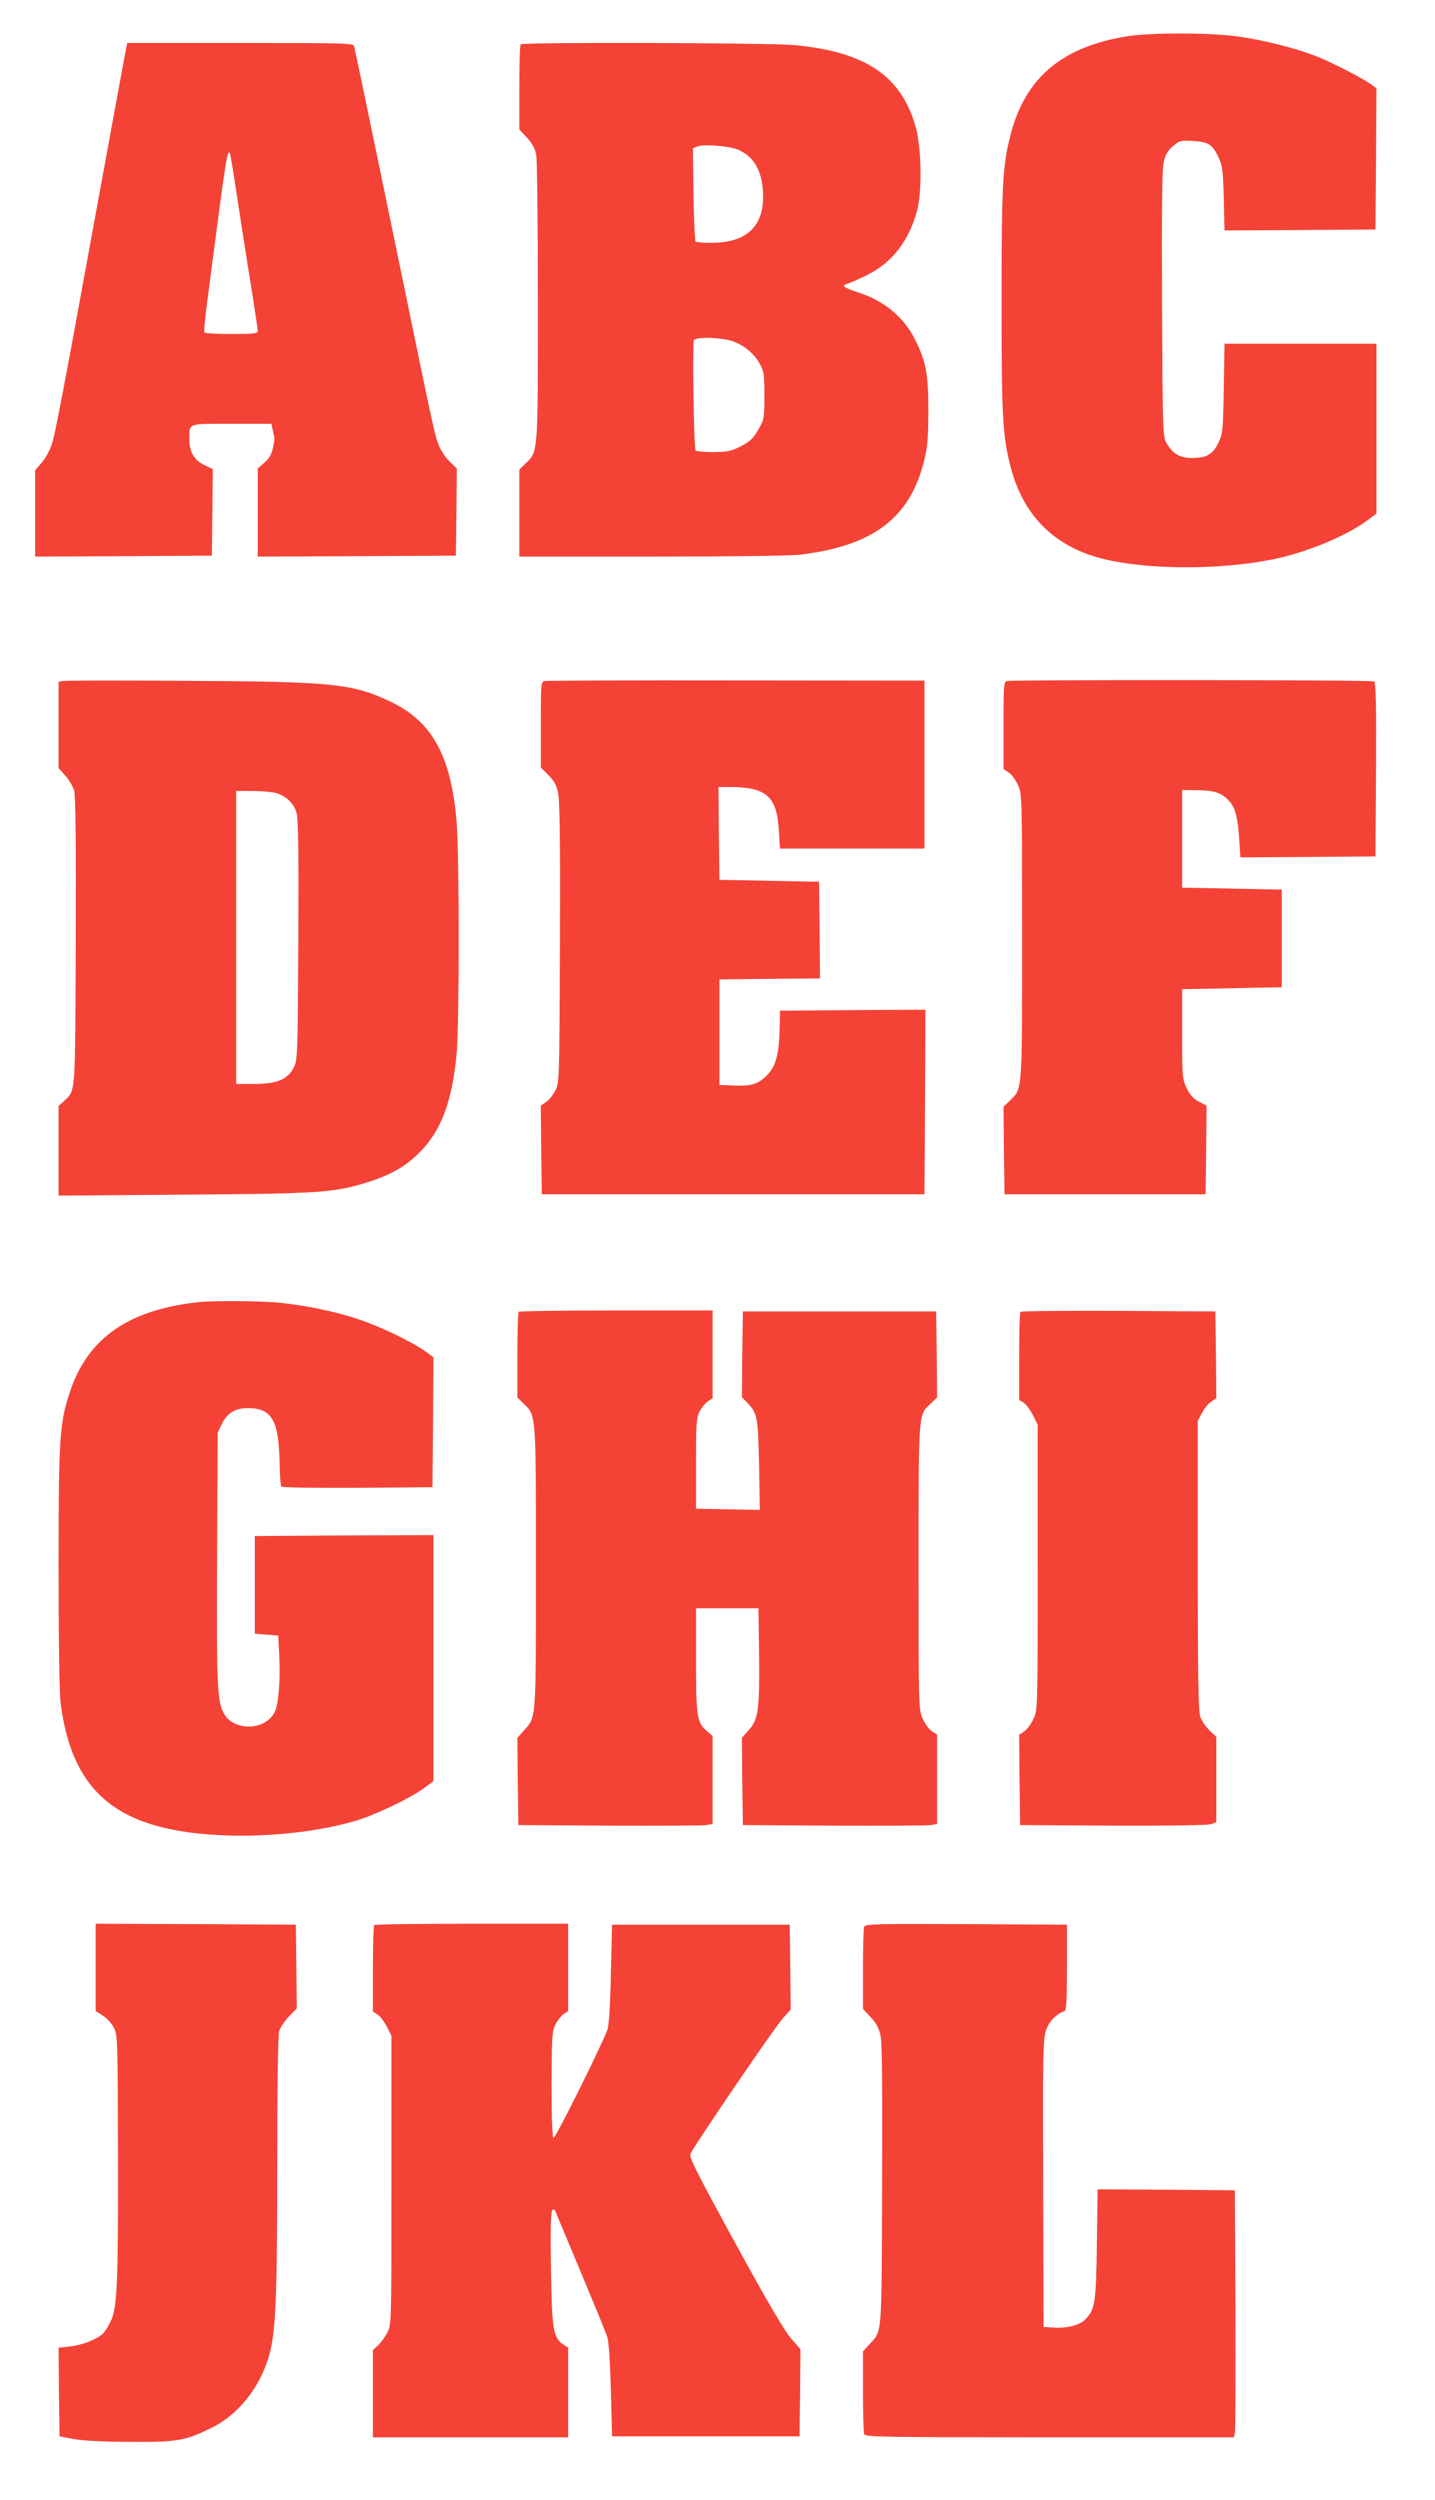 <?xml version="1.0" standalone="no"?>
<!DOCTYPE svg PUBLIC "-//W3C//DTD SVG 20010904//EN"
 "http://www.w3.org/TR/2001/REC-SVG-20010904/DTD/svg10.dtd">
<svg version="1.0" xmlns="http://www.w3.org/2000/svg"
 width="735pt" height="1280pt" viewBox="0 0 735 1280"
 preserveAspectRatio="xMidYMid meet">
<g transform="translate(0,1280) scale(0.1,-0.1)"
fill="#f44336" stroke="none">
<path d="M5778 12615 c-338 -53 -528 -213 -603 -509 -40 -157 -45 -255 -45
-846 0 -591 5 -689 45 -846 64 -251 221 -410 468 -474 230 -58 600 -60 877 -4
171 35 371 117 483 199 l47 35 0 435 0 435 -389 0 -389 0 -4 -227 c-3 -207 -5
-232 -25 -275 -28 -62 -62 -83 -134 -83 -66 0 -101 20 -134 76 -19 33 -20 55
-23 709 -2 473 0 691 8 727 8 39 20 60 47 84 34 29 40 31 104 27 79 -4 101
-19 132 -88 18 -38 22 -71 25 -208 l4 -162 387 2 386 3 3 362 2 361 -27 20
c-49 34 -196 110 -276 142 -110 44 -282 87 -420 105 -144 18 -428 18 -549 0z"/>
<path d="M646 12553 c-7 -37 -97 -525 -241 -1313 -63 -349 -124 -664 -135
-700 -12 -41 -33 -81 -55 -107 l-35 -41 0 -221 0 -221 453 2 452 3 3 222 2
221 -44 21 c-51 25 -76 68 -76 128 0 89 -14 83 216 83 l204 0 6 -27 c3 -16 7
-33 9 -39 2 -6 -1 -32 -7 -57 -7 -33 -19 -55 -44 -76 l-34 -30 0 -226 0 -225
508 2 507 3 3 223 2 223 -34 33 c-20 18 -44 53 -55 78 -24 56 -18 29 -246
1135 -102 494 -188 906 -191 916 -5 16 -42 17 -584 17 l-578 0 -6 -27z m559
-699 c13 -88 44 -288 69 -445 26 -158 46 -294 46 -303 0 -14 -17 -16 -134 -16
-74 0 -137 3 -139 8 -3 4 3 70 13 147 100 765 103 785 117 772 2 -3 15 -76 28
-163z"/>
<path d="M2667 12573 c-4 -3 -7 -103 -7 -221 l0 -215 39 -42 c29 -32 42 -56
48 -91 4 -27 8 -366 8 -754 0 -781 2 -761 -65 -825 l-30 -29 0 -223 0 -223
678 0 c409 0 711 4 762 10 373 46 559 187 632 476 19 74 22 117 23 259 0 188
-11 250 -65 360 -56 117 -158 203 -287 245 -82 27 -97 38 -63 47 14 4 59 24
102 45 128 64 213 174 255 328 26 96 23 317 -5 423 -72 266 -256 392 -623 426
-124 12 -1391 16 -1402 4z m1112 -539 c77 -32 119 -99 128 -203 15 -178 -71
-271 -252 -274 -46 -1 -87 2 -92 6 -4 5 -9 114 -11 243 l-3 234 23 10 c30 13
162 3 207 -16z m-49 -975 c64 -14 127 -61 160 -119 23 -41 25 -56 25 -165 0
-116 -1 -122 -31 -175 -26 -45 -42 -60 -89 -85 -50 -25 -68 -29 -140 -30 -46
0 -87 4 -92 8 -9 9 -17 541 -9 564 7 16 103 18 176 2z"/>
<path d="M323 9313 l-23 -4 0 -221 0 -221 34 -38 c19 -21 40 -56 46 -78 7 -28
10 -269 8 -773 -3 -803 0 -759 -62 -817 l-26 -24 0 -230 0 -229 643 5 c697 5
768 10 941 64 118 37 193 80 266 153 110 110 167 263 189 507 14 156 14 1007
0 1182 -27 336 -124 515 -334 616 -198 95 -296 105 -1050 109 -335 2 -620 2
-632 -1z m1089 -573 c54 -15 93 -53 107 -102 9 -32 11 -206 9 -653 -3 -587 -4
-612 -23 -650 -31 -62 -86 -85 -202 -85 l-93 0 0 750 0 750 83 0 c45 0 99 -5
119 -10z"/>
<path d="M2788 9313 c-17 -4 -18 -23 -18 -224 l0 -219 39 -39 c30 -30 42 -52
50 -93 8 -38 11 -269 9 -769 -3 -713 -3 -714 -25 -755 -12 -23 -33 -49 -48
-58 l-25 -17 2 -227 3 -227 980 0 980 0 3 473 2 472 -372 -2 -373 -3 -2 -99
c-3 -131 -22 -194 -72 -239 -45 -41 -78 -49 -171 -45 l-65 3 0 270 0 270 258
3 257 2 -2 248 -3 247 -255 5 -255 5 -3 238 -2 237 67 0 c178 -1 232 -50 242
-219 l6 -96 370 0 370 0 0 430 0 430 -965 1 c-531 1 -973 -1 -982 -3z"/>
<path d="M5158 9313 c-17 -4 -18 -23 -18 -228 l0 -223 26 -17 c14 -9 36 -38
47 -63 22 -47 22 -50 22 -777 0 -802 2 -778 -61 -839 l-34 -33 2 -224 3 -224
515 0 515 0 3 227 2 227 -39 20 c-28 15 -46 34 -62 68 -23 46 -24 57 -24 278
l0 230 255 5 255 5 0 250 0 250 -255 5 -255 5 0 250 0 250 80 -1 c85 -1 124
-14 161 -56 31 -34 43 -80 51 -190 l6 -98 346 2 346 3 3 444 c2 338 -1 446
-10 452 -12 8 -1849 9 -1880 2z"/>
<path d="M1020 6133 c-361 -39 -568 -182 -661 -457 -54 -162 -59 -234 -59
-903 0 -354 4 -643 10 -690 46 -365 202 -559 515 -638 270 -69 690 -56 990 30
102 29 286 117 358 170 l47 35 0 630 0 630 -457 -2 -458 -3 0 -250 0 -250 60
-5 60 -5 5 -95 c7 -131 -3 -258 -24 -298 -49 -95 -212 -97 -260 -4 -34 65 -37
148 -34 797 l3 640 23 47 c26 53 68 78 131 78 122 0 158 -60 163 -273 1 -65 5
-122 8 -128 4 -6 150 -8 391 -7 l384 3 3 332 2 333 -42 31 c-67 48 -230 127
-342 164 -117 39 -260 69 -398 84 -91 10 -339 12 -418 4z"/>
<path d="M2657 6083 c-4 -3 -7 -104 -7 -223 l0 -216 30 -29 c67 -64 65 -42 65
-840 0 -791 2 -765 -61 -835 l-34 -38 2 -223 3 -224 465 -3 c256 -1 480 0 498
3 l32 6 0 225 0 225 -29 25 c-51 43 -56 73 -56 364 l0 265 160 0 160 0 3 -240
c3 -280 -4 -330 -54 -385 l-34 -38 2 -223 3 -224 465 -3 c256 -1 480 0 498 3
l32 6 0 228 0 229 -26 17 c-14 9 -36 38 -47 63 -22 47 -22 50 -22 777 0 802
-2 778 61 837 l34 33 -2 220 -3 220 -495 0 -495 0 -3 -219 -2 -220 29 -30 c50
-52 54 -74 59 -319 l4 -228 -164 3 -163 3 0 230 c0 203 2 234 18 267 10 20 30
44 43 53 l24 15 0 225 0 225 -493 0 c-272 0 -497 -3 -500 -7z"/>
<path d="M5227 6083 c-4 -3 -7 -106 -7 -229 l0 -222 24 -15 c13 -9 34 -38 47
-64 l24 -48 0 -730 c0 -727 0 -730 -22 -777 -11 -25 -33 -54 -47 -63 l-26 -18
2 -231 3 -231 477 -3 c295 -1 486 2 502 8 l26 10 0 218 0 218 -35 34 c-19 18
-40 50 -47 69 -10 28 -13 204 -13 776 l0 740 22 41 c12 23 33 49 48 58 l25 17
-2 222 -3 222 -496 3 c-272 1 -499 -1 -502 -5z"/>
<path d="M490 2727 l0 -224 38 -24 c20 -13 46 -42 56 -63 18 -37 19 -70 20
-590 2 -692 -3 -833 -33 -903 -13 -28 -32 -60 -44 -72 -33 -30 -104 -58 -170
-66 l-57 -6 2 -227 3 -227 70 -13 c43 -9 152 -15 285 -15 243 -2 288 5 420 70
146 70 262 221 304 394 29 118 36 301 36 959 0 394 4 659 10 680 5 18 28 52
50 75 l40 41 -2 215 -3 214 -512 3 -513 2 0 -223z"/>
<path d="M1917 2943 c-4 -3 -7 -104 -7 -224 l0 -219 25 -16 c13 -8 34 -37 47
-62 l23 -47 0 -740 c0 -738 0 -740 -22 -780 -11 -22 -33 -51 -47 -64 l-26 -24
0 -224 0 -223 500 0 500 0 0 230 0 230 -24 15 c-53 35 -59 75 -64 388 -3 197
-1 292 7 300 7 7 12 5 17 -9 4 -10 63 -150 130 -311 67 -160 128 -308 135
-330 7 -23 14 -131 18 -273 l6 -235 480 0 480 0 3 223 2 223 -47 54 c-33 37
-123 190 -287 490 -205 375 -237 439 -229 458 22 46 434 651 473 693 l40 44
-2 217 -3 218 -455 0 -455 0 -6 -250 c-3 -151 -10 -264 -17 -285 -24 -71 -267
-560 -277 -557 -6 3 -10 102 -10 273 1 242 3 273 19 307 11 21 30 45 42 54
l24 15 0 224 0 224 -493 0 c-272 0 -497 -3 -500 -7z"/>
<path d="M4426 2934 c-3 -8 -6 -107 -6 -218 l0 -202 39 -42 c29 -30 43 -57 51
-95 8 -37 10 -261 8 -772 -3 -787 1 -734 -64 -808 l-34 -37 0 -204 c0 -112 3
-211 6 -220 6 -14 99 -16 950 -16 l944 0 5 23 c3 12 4 297 3 632 l-3 610 -351
3 -352 2 -4 -282 c-4 -302 -9 -331 -59 -384 -27 -29 -92 -46 -159 -42 l-55 3
-2 735 c-2 671 -1 739 15 785 16 46 52 83 95 98 9 3 12 61 12 223 l0 219 -516
3 c-465 2 -517 1 -523 -14z"/>
</g>
</svg>
